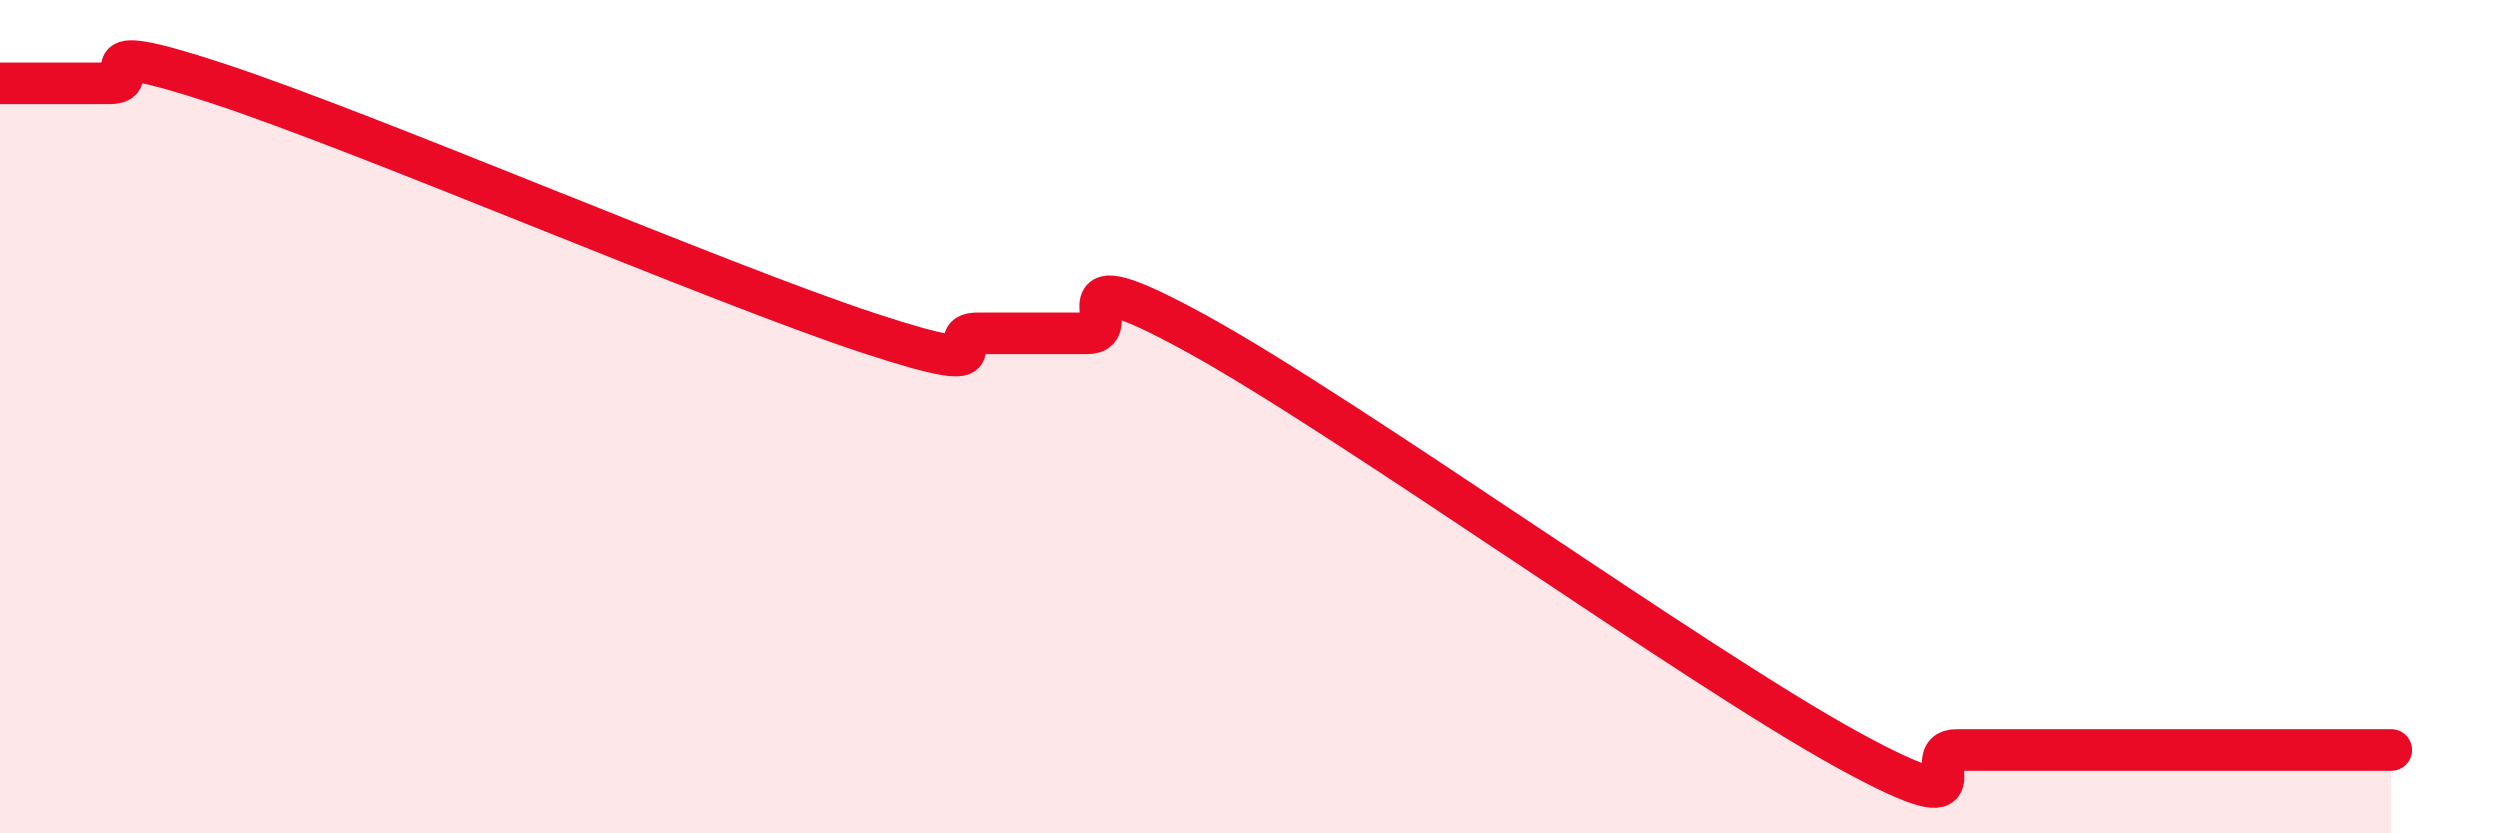 
    <svg width="60" height="20" viewBox="0 0 60 20" xmlns="http://www.w3.org/2000/svg">
      <path
        d="M 0,2 C 0.52,2 1.57,2 2.61,2 C 3.65,2 1.57,0.8 5.22,2 C 8.87,3.2 17.22,6.8 20.87,8 C 24.52,9.2 22.44,8 23.48,8 C 24.52,8 25.05,8 26.09,8 C 27.13,8 25.05,6 28.7,8 C 32.35,10 40.7,16 44.35,18 C 48,20 45.92,18 46.96,18 C 48,18 48.01,18 49.57,18 C 51.13,18 53.22,18 54.78,18 C 56.34,18 56.87,18 57.39,18L57.39 20L0 20Z"
        fill="#EB0A25"
        opacity="0.1"
        stroke-linecap="round"
        stroke-linejoin="round"
      />
      <path
        d="M 0,2 C 0.52,2 1.57,2 2.61,2 C 3.65,2 1.57,0.8 5.22,2 C 8.87,3.2 17.22,6.8 20.87,8 C 24.52,9.2 22.44,8 23.48,8 C 24.52,8 25.05,8 26.09,8 C 27.13,8 25.05,6 28.7,8 C 32.35,10 40.7,16 44.35,18 C 48,20 45.92,18 46.96,18 C 48,18 48.01,18 49.57,18 C 51.13,18 53.22,18 54.78,18 C 56.34,18 56.87,18 57.39,18"
        stroke="#EB0A25"
        stroke-width="1"
        fill="none"
        stroke-linecap="round"
        stroke-linejoin="round"
      />
    </svg>
  